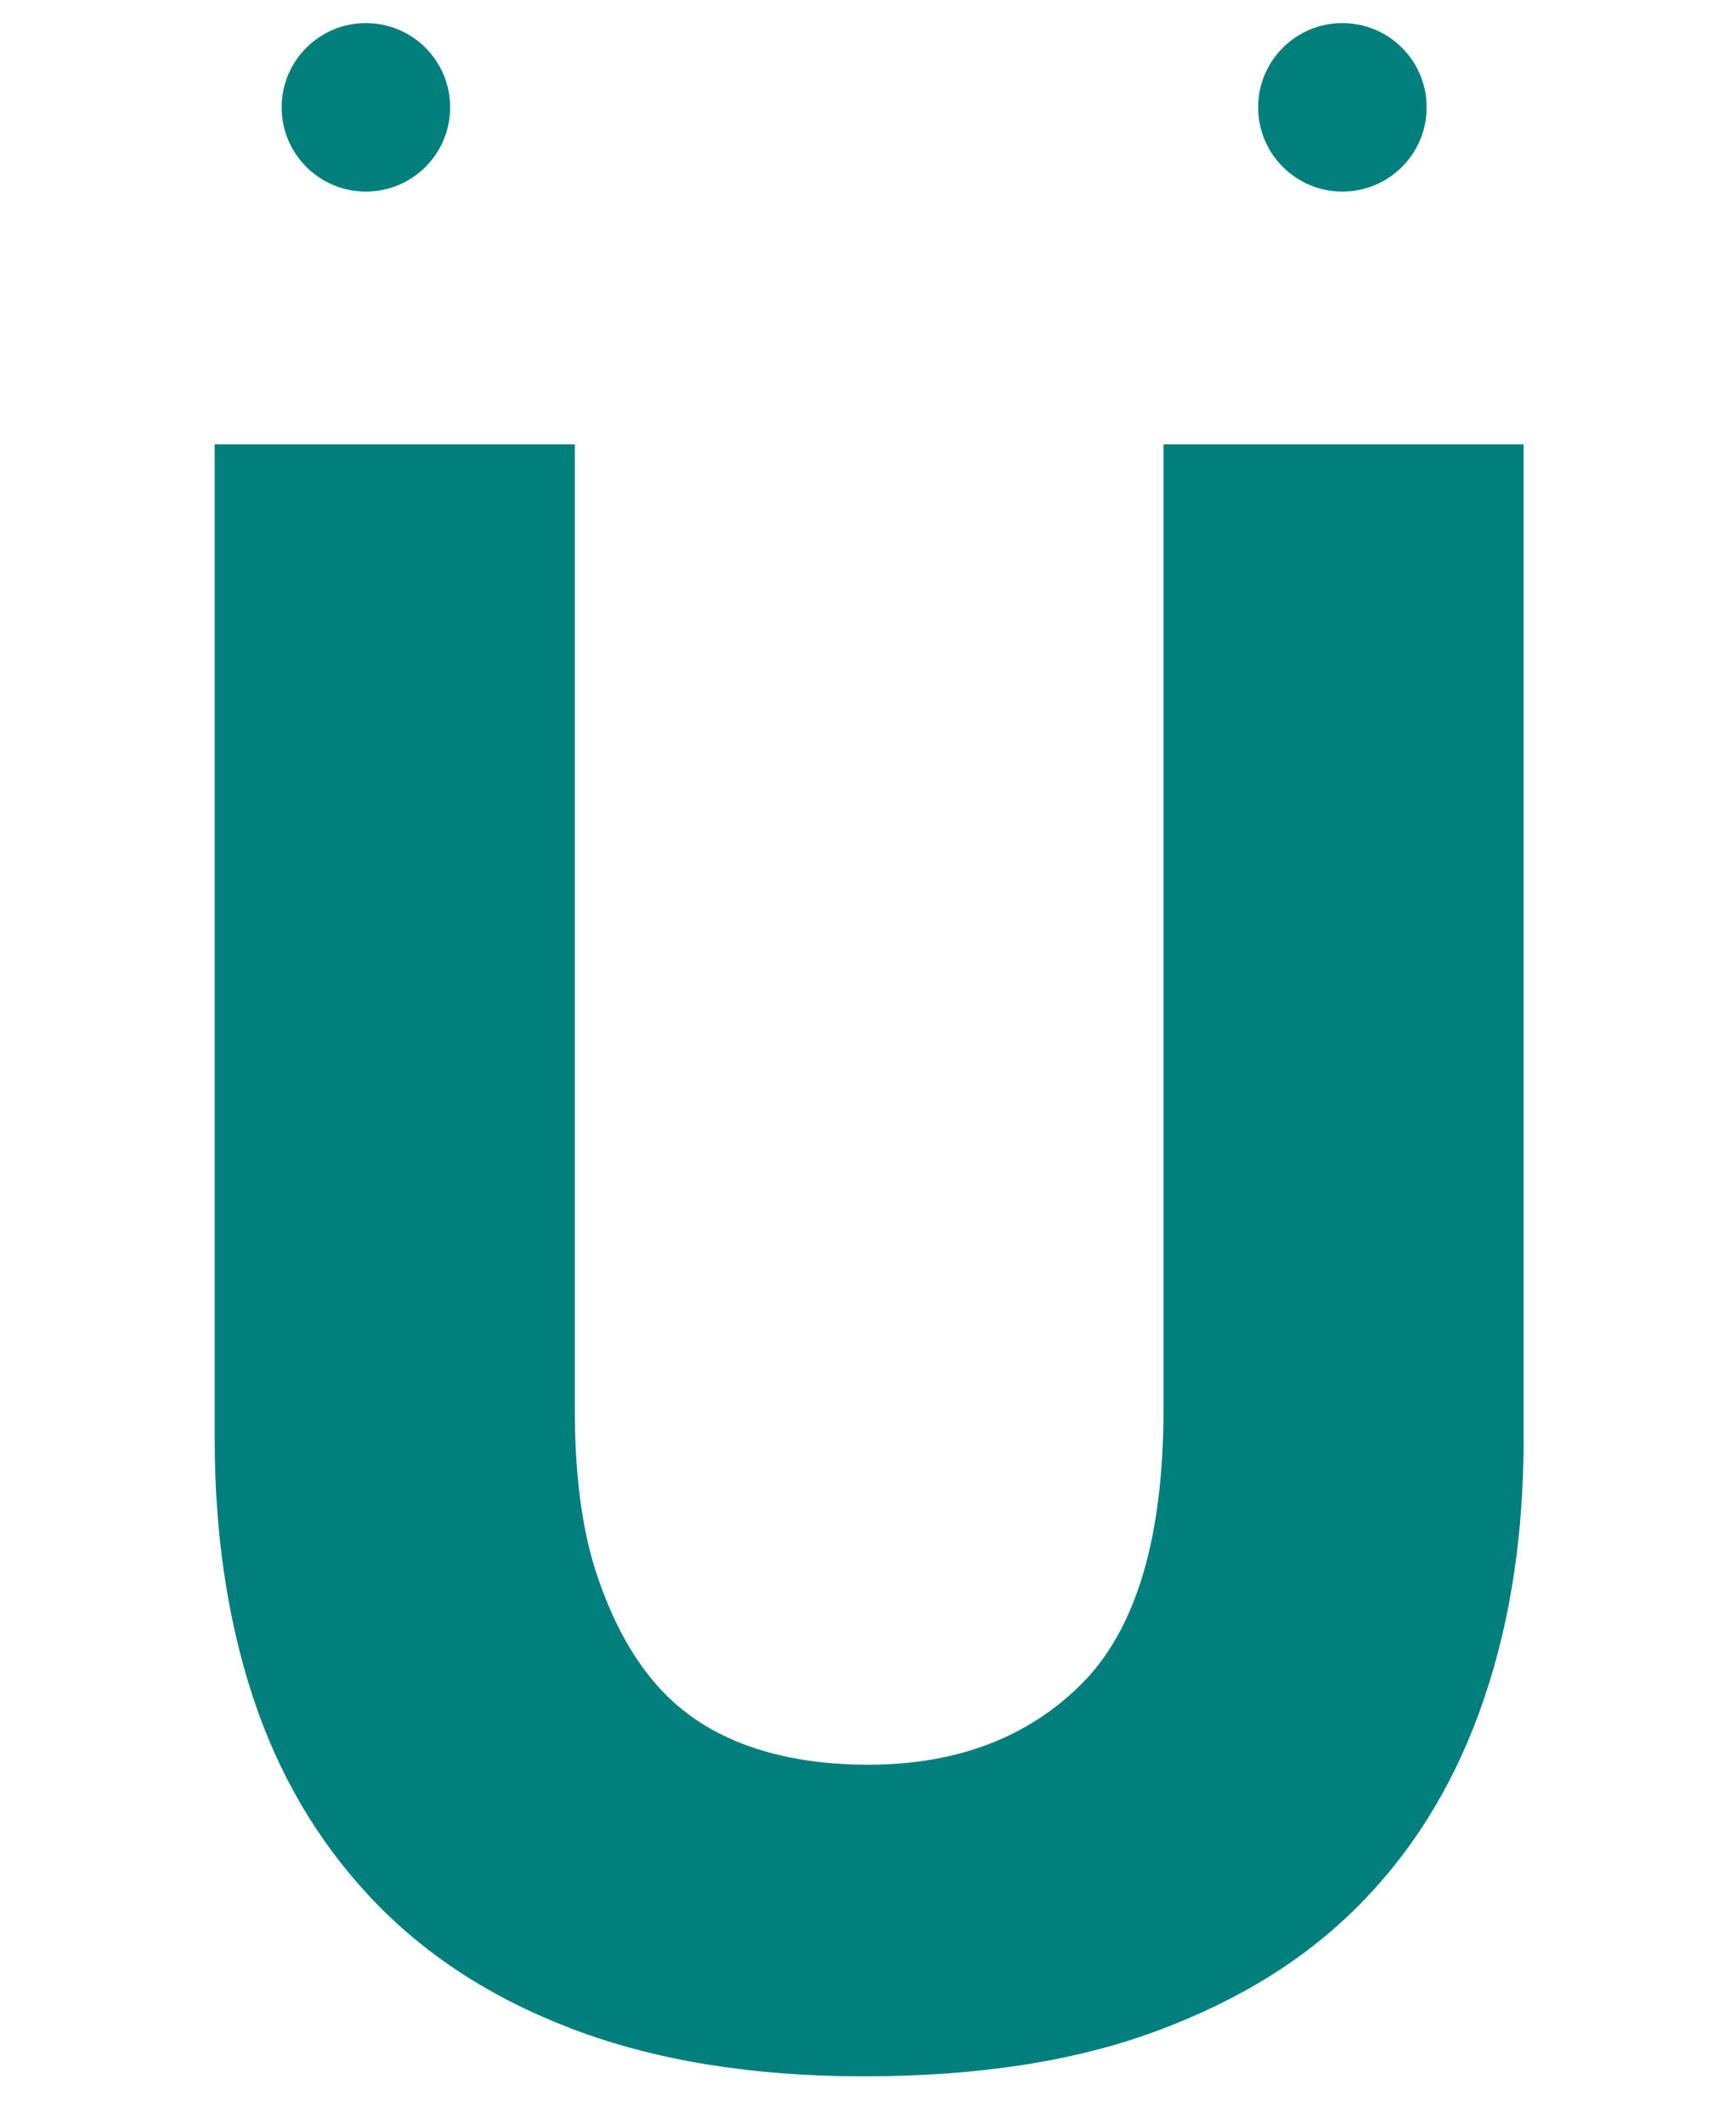 <?xml version="1.0" encoding="utf-8"?>
<!-- Generator: Adobe Illustrator 24.2.3, SVG Export Plug-In . SVG Version: 6.00 Build 0)  -->
<!DOCTYPE svg PUBLIC "-//W3C//DTD SVG 1.1//EN" "http://www.w3.org/Graphics/SVG/1.1/DTD/svg11.dtd">
<svg version="1.1" id="图层_1" xmlns="http://www.w3.org/2000/svg" xmlns:xlink="http://www.w3.org/1999/xlink" x="0px" y="0px"
	 viewBox="0 0 150.4 184" style="enable-background:new 0 0 150.4 184;" xml:space="preserve">
<g>
	<path style="fill:#007F7C;" d="M74.8,179.9c-9.7,0-18.1-1.4-25.2-4.1c-7.1-2.7-12.9-6.5-17.5-11.4c-4.6-4.9-8-10.7-10.2-17.4
		c-2.2-6.7-3.3-14.2-3.3-22.3V38.5h31.2v83.6c0,5.6,0.6,10.4,1.9,14.3c1.3,3.9,3,7.1,5.2,9.6c2.2,2.5,4.9,4.2,8,5.3
		c3.1,1.1,6.6,1.6,10.3,1.6c7.6,0,13.8-2.3,18.5-7c4.7-4.7,7.1-12.6,7.1-23.8V38.5H132v86.2c0,8.1-1.1,15.6-3.4,22.4
		c-2.3,6.8-5.7,12.6-10.4,17.5c-4.7,4.9-10.6,8.6-17.8,11.3C93.2,178.6,84.7,179.9,74.8,179.9z"/>
</g>
<circle style="fill:#007F7C;" cx="31.7" cy="9.3" r="7.3"/>
<circle style="fill:#007F7C;" cx="116.3" cy="9.3" r="7.3"/>
</svg>
